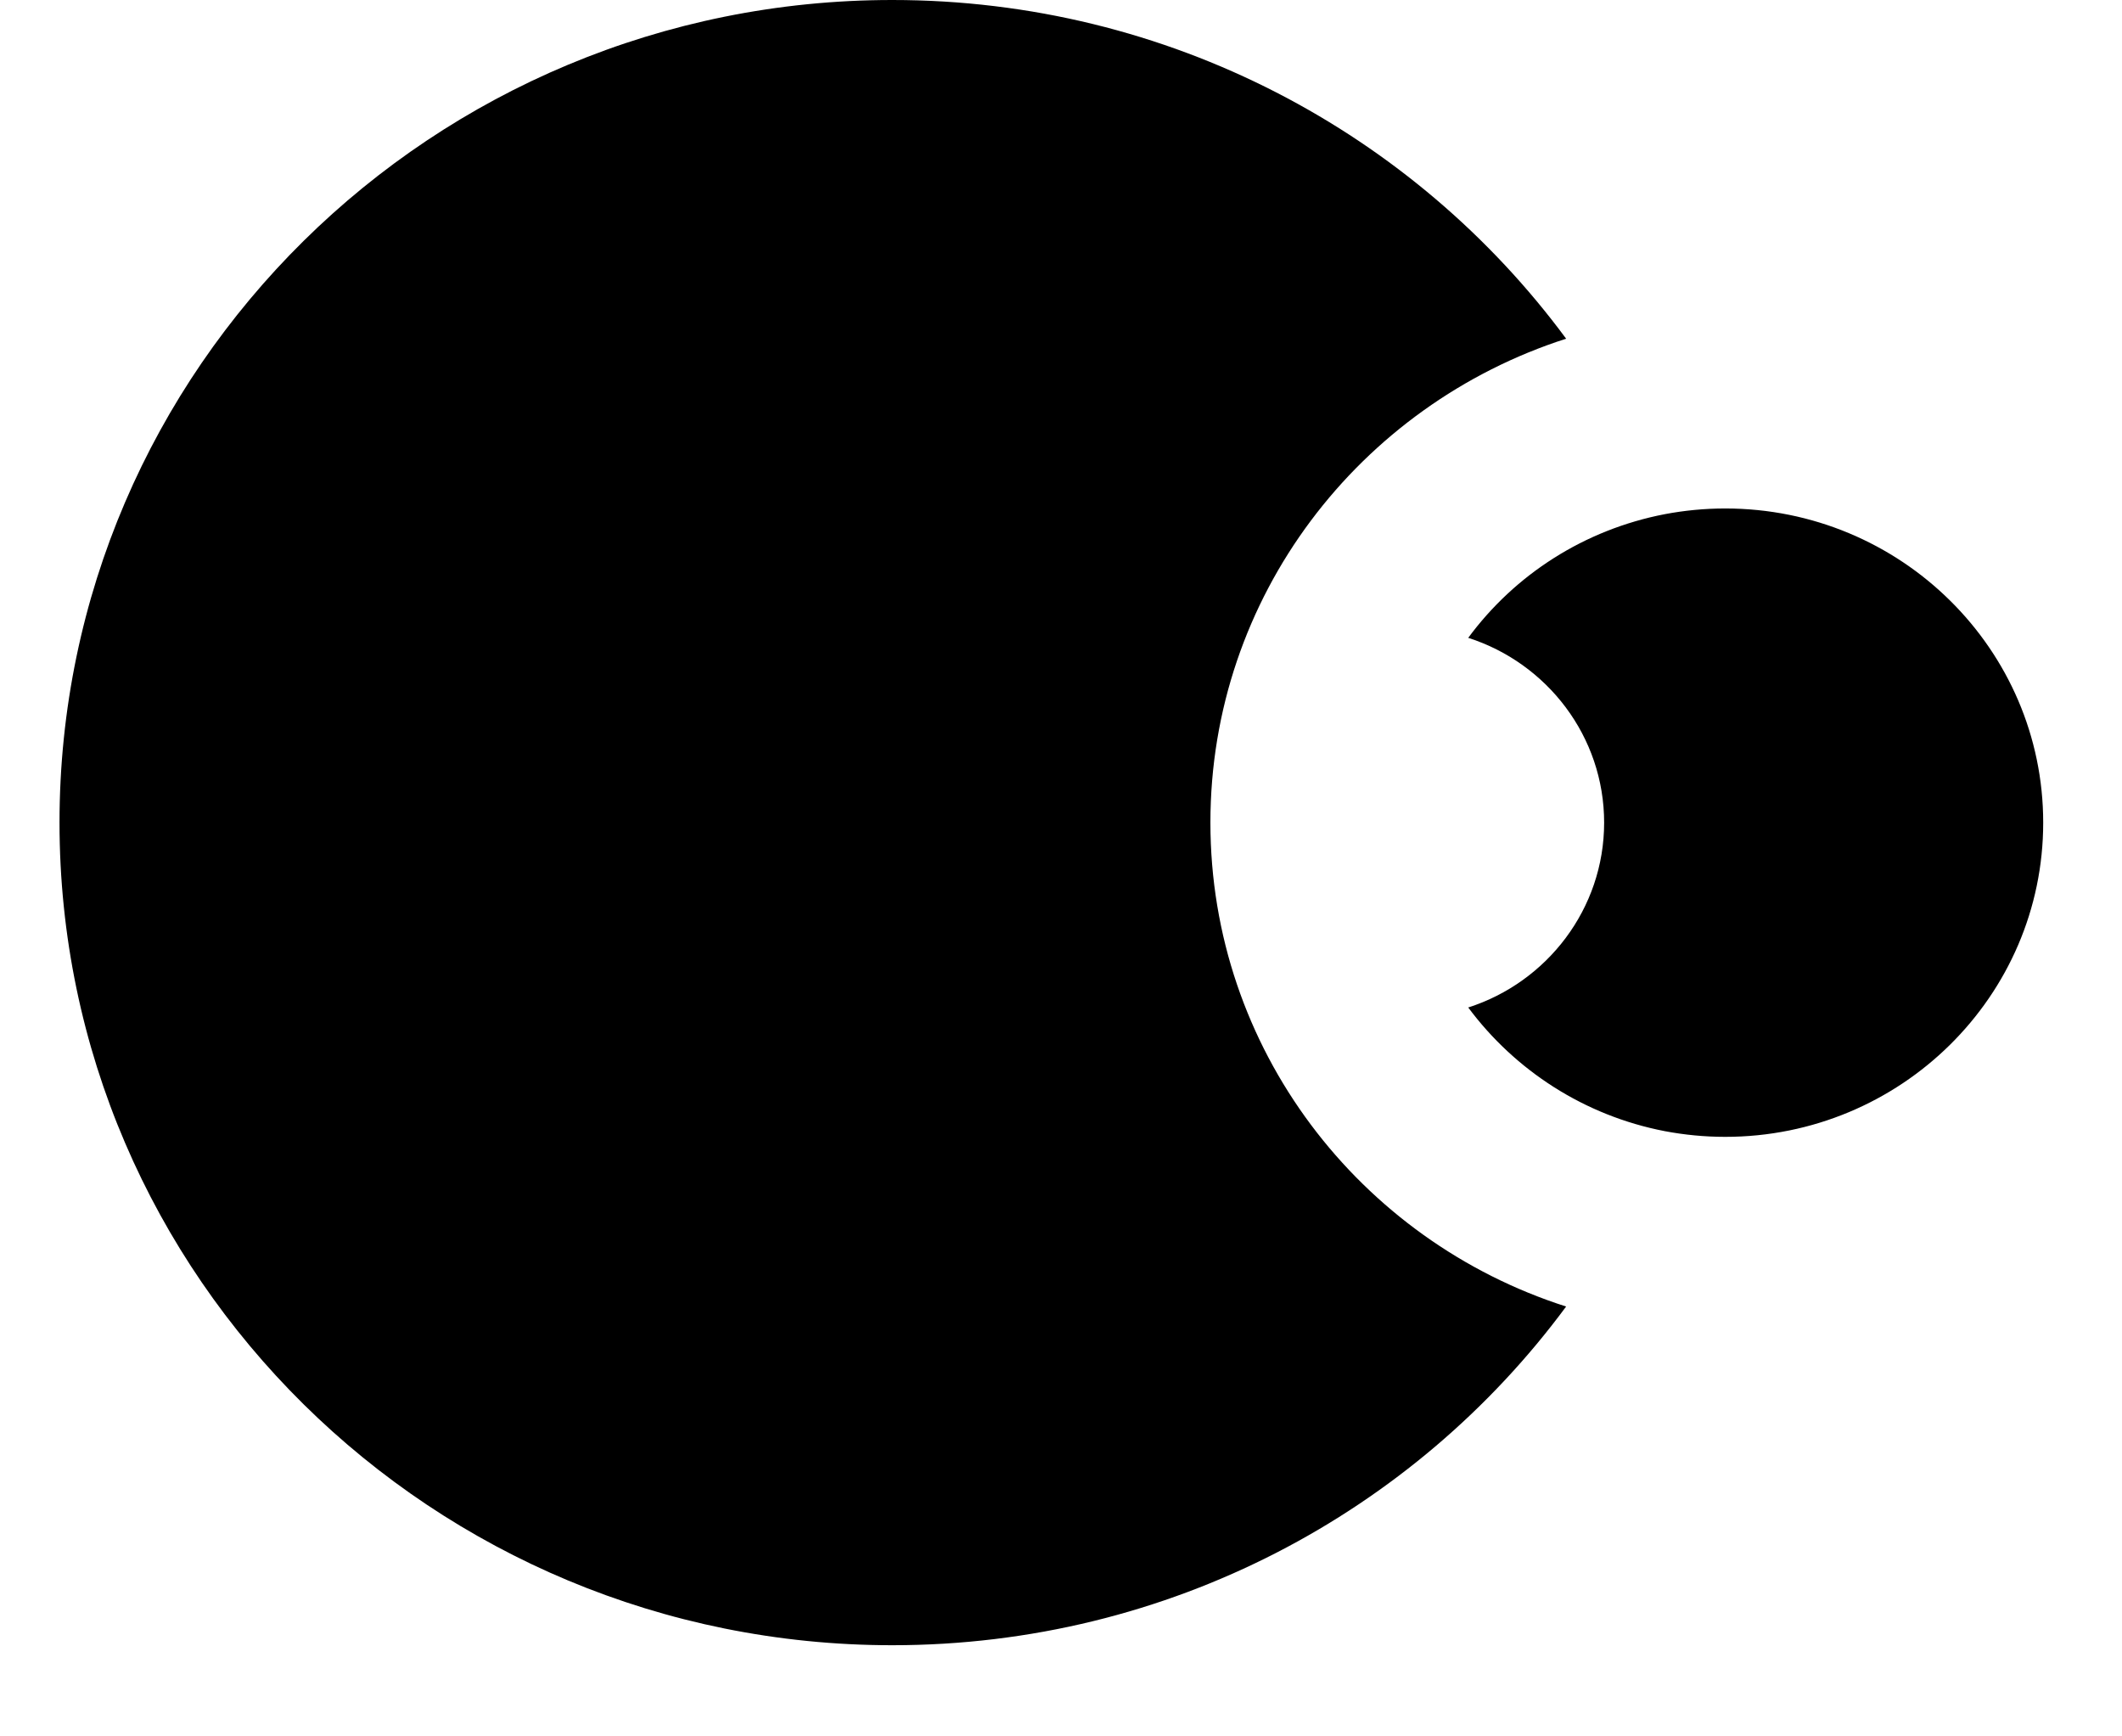 <svg width="22" height="18" viewBox="0 0 22 18" fill="none" xmlns="http://www.w3.org/2000/svg"><path fill-rule="evenodd" clip-rule="evenodd" d="M16.237 3.511C14.095 4.2 12.549 6.184 12.549 8.527C12.549 10.871 14.095 12.859 16.237 13.544C14.665 15.672 12.121 17.055 9.251 17.055C4.485 17.055 0.617 13.235 0.617 8.527C0.617 3.82 4.485 0 9.251 0C12.121 0 14.665 1.383 16.237 3.511ZM17.26 5.33C17.461 5.292 17.671 5.271 17.886 5.271C19.706 5.271 21.183 6.73 21.183 8.528C21.183 10.325 19.706 11.785 17.886 11.785C17.671 11.785 17.461 11.764 17.26 11.726C16.425 11.565 15.706 11.095 15.222 10.444C16.04 10.182 16.631 9.42 16.631 8.528C16.631 7.635 16.04 6.874 15.222 6.612C15.706 5.956 16.425 5.491 17.26 5.33Z" fill="url(#paint0_linear_98_53)" style=""/><defs><linearGradient id="paint0_linear_98_53" x1="10.9" y1="0" x2="10.9" y2="17.055" gradientUnits="userSpaceOnUse"><stop stop-color="#D521E9" style="stop-color:#D521E9;stop-color:color(display-p3 0.836 0.13 0.915);stop-opacity:1;"/><stop offset="1" stop-color="#8C25AC" style="stop-color:#8C25AC;stop-color:color(display-p3 0.55 0.145 0.674);stop-opacity:1;"/></linearGradient></defs></svg>